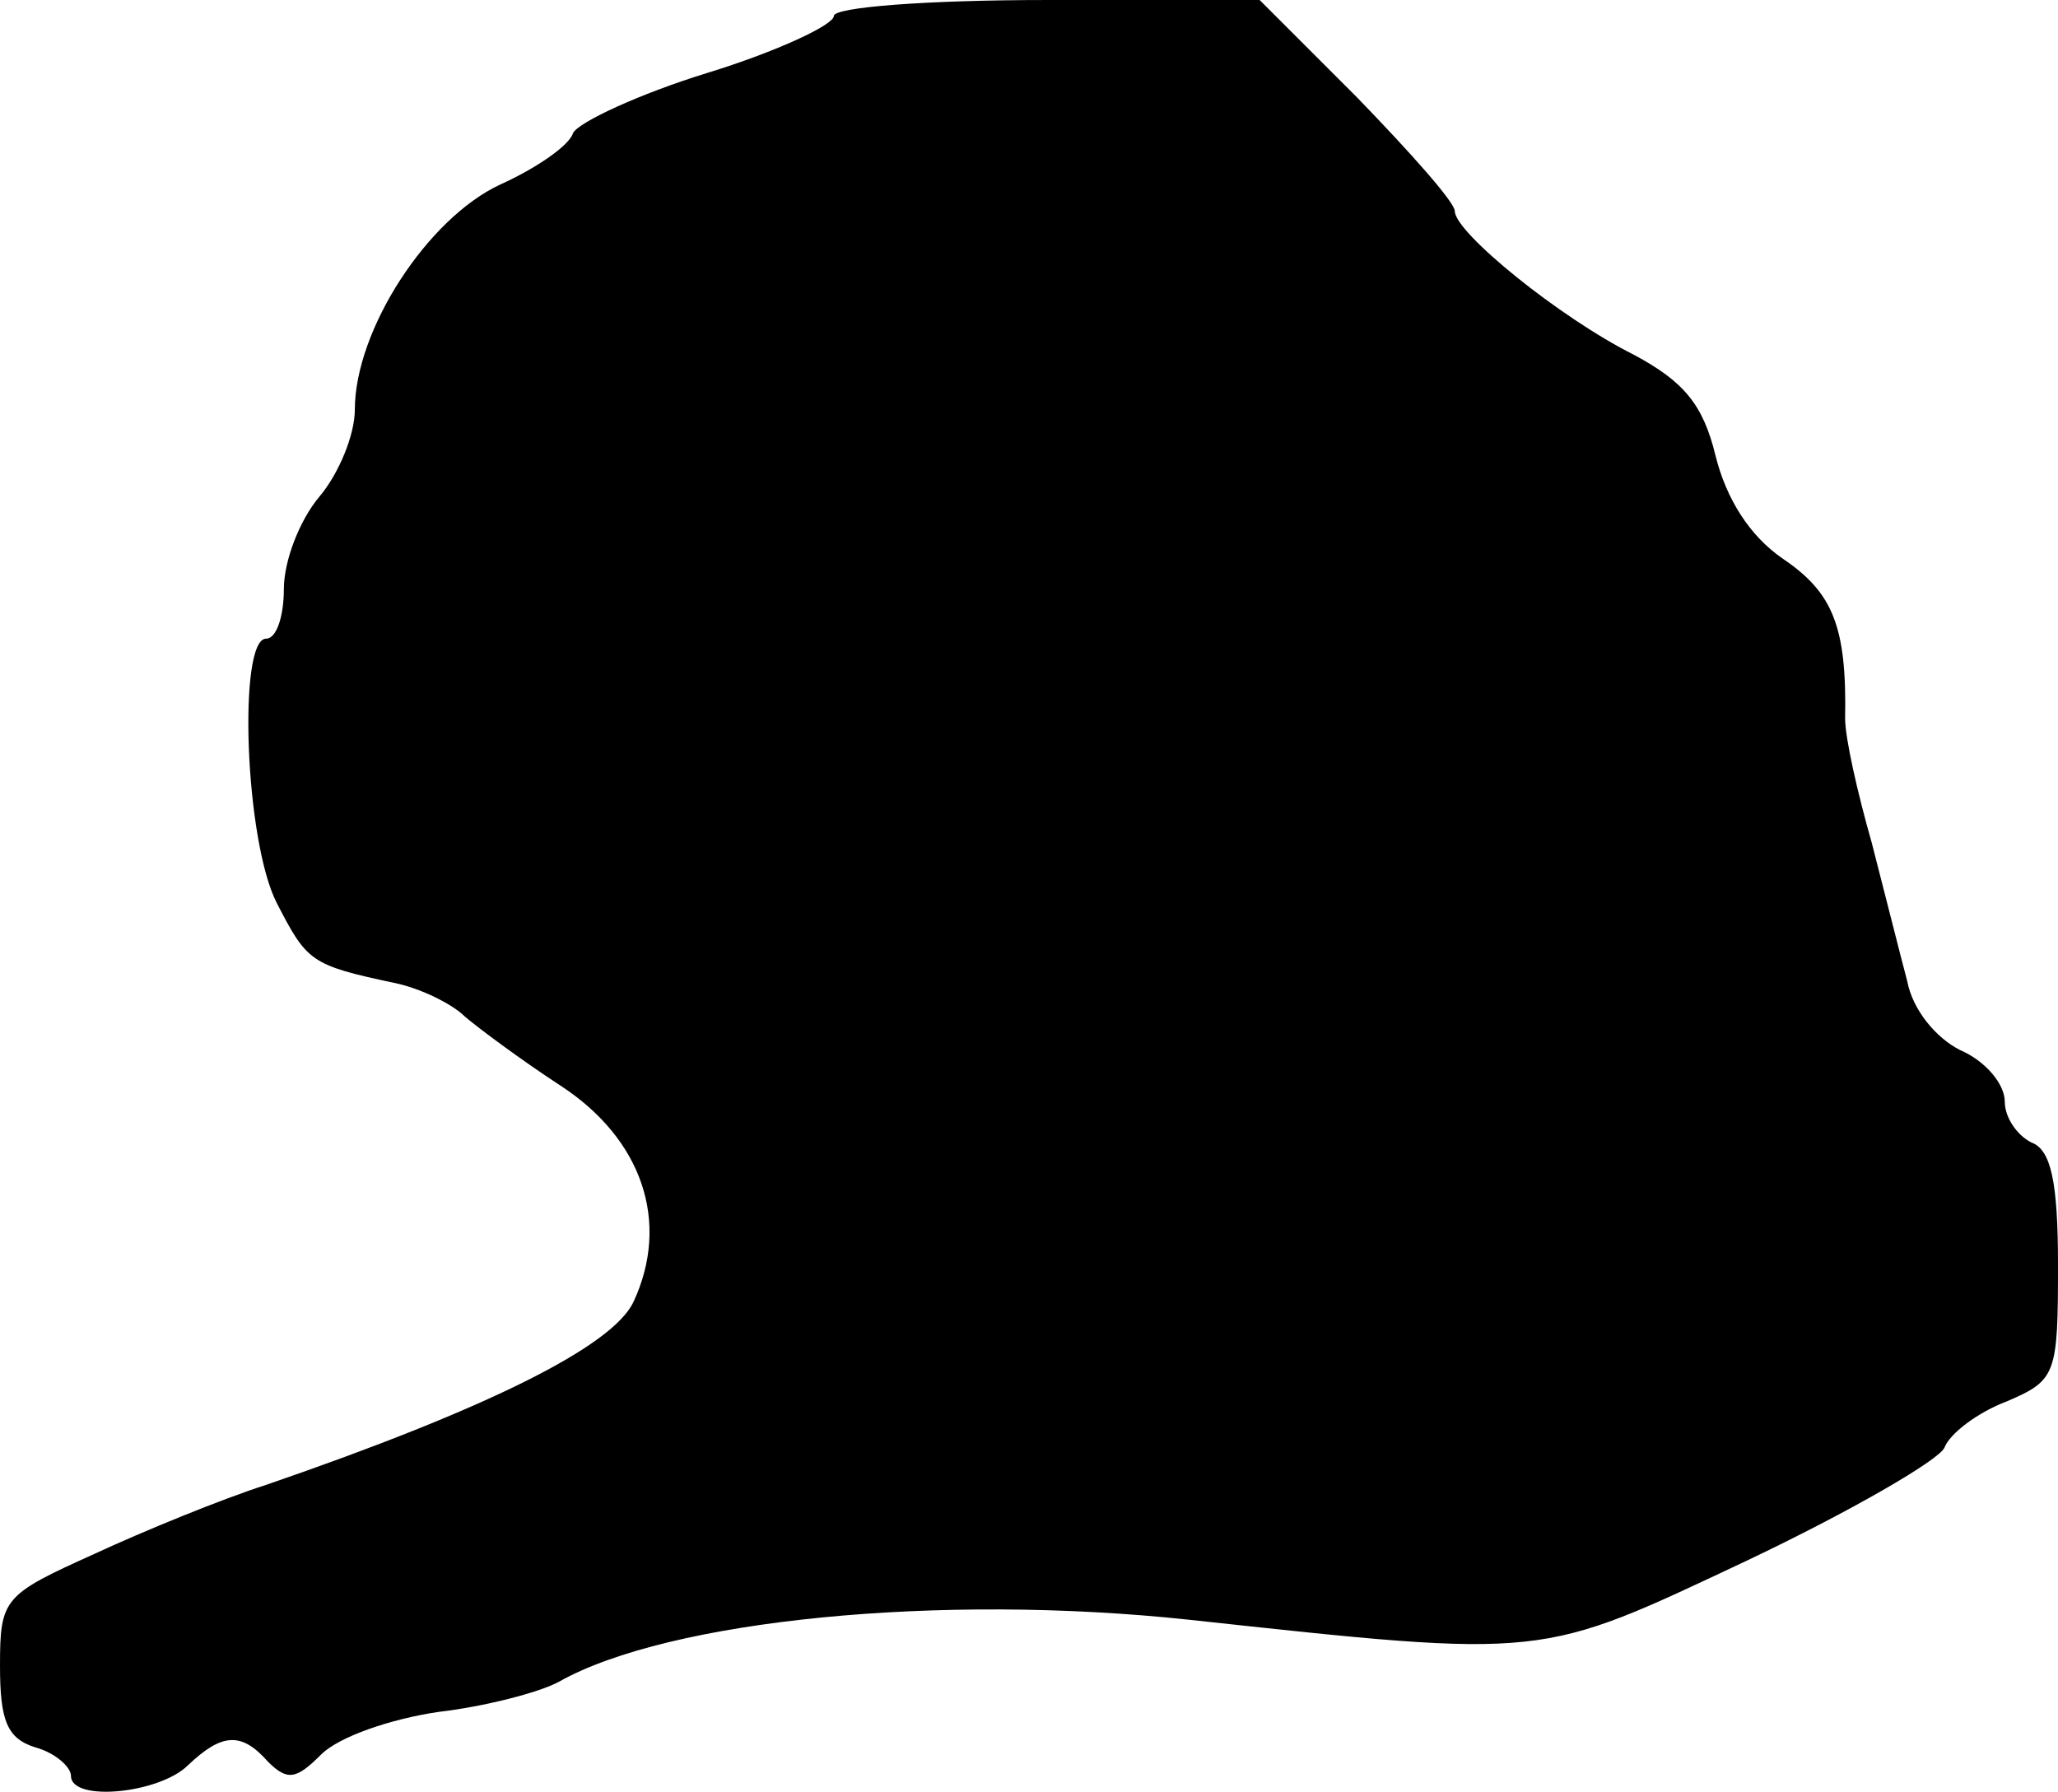<?xml version="1.0" standalone="no"?>
<!DOCTYPE svg PUBLIC "-//W3C//DTD SVG 20010904//EN"
 "http://www.w3.org/TR/2001/REC-SVG-20010904/DTD/svg10.dtd">
<svg version="1.0" xmlns="http://www.w3.org/2000/svg"
 width="116pt" height="101pt" viewBox="0 0 116 101"
 preserveAspectRatio="xMidYMid meet">
<g transform="translate(0,101) scale(0.1,-0.1)"
fill="#000000" stroke="none">
<path d="M470 1001 c0 -5 -32 -20 -71 -32 -39 -12 -73 -28 -76 -34 -2 -7 -21
-20 -41 -29 -41 -19 -82 -82 -82 -127 0 -14 -9 -36 -20 -49 -11 -13 -20 -36
-20 -52 0 -15 -4 -28 -10 -28 -16 0 -12 -114 6 -149 17 -33 19 -35 66 -45 15
-3 33 -12 40 -19 7 -6 31 -24 54 -39 46 -30 62 -77 41 -122 -12 -25 -82 -60
-207 -103 -25 -8 -69 -26 -97 -39 -51 -23 -53 -25 -53 -63 0 -31 4 -41 20 -46
11 -3 20 -11 20 -16 0 -15 50 -10 66 6 19 18 30 19 45 2 11 -11 16 -10 30 4
10 10 39 20 66 24 26 3 57 11 68 17 62 35 215 50 355 35 203 -22 197 -22 314
33 59 28 109 57 112 64 3 8 19 20 35 26 28 12 29 15 29 77 0 47 -4 65 -15 69
-8 4 -15 14 -15 23 0 10 -11 23 -25 29 -14 7 -27 23 -30 39 -4 15 -13 51 -20
78 -8 28 -15 59 -15 70 1 52 -7 71 -35 90 -19 13 -32 34 -38 58 -7 29 -18 42
-46 57 -42 21 -101 69 -101 81 0 5 -25 33 -55 64 l-55 55 -120 0 c-67 0 -120
-4 -120 -9z"/>
</g>
</svg>
